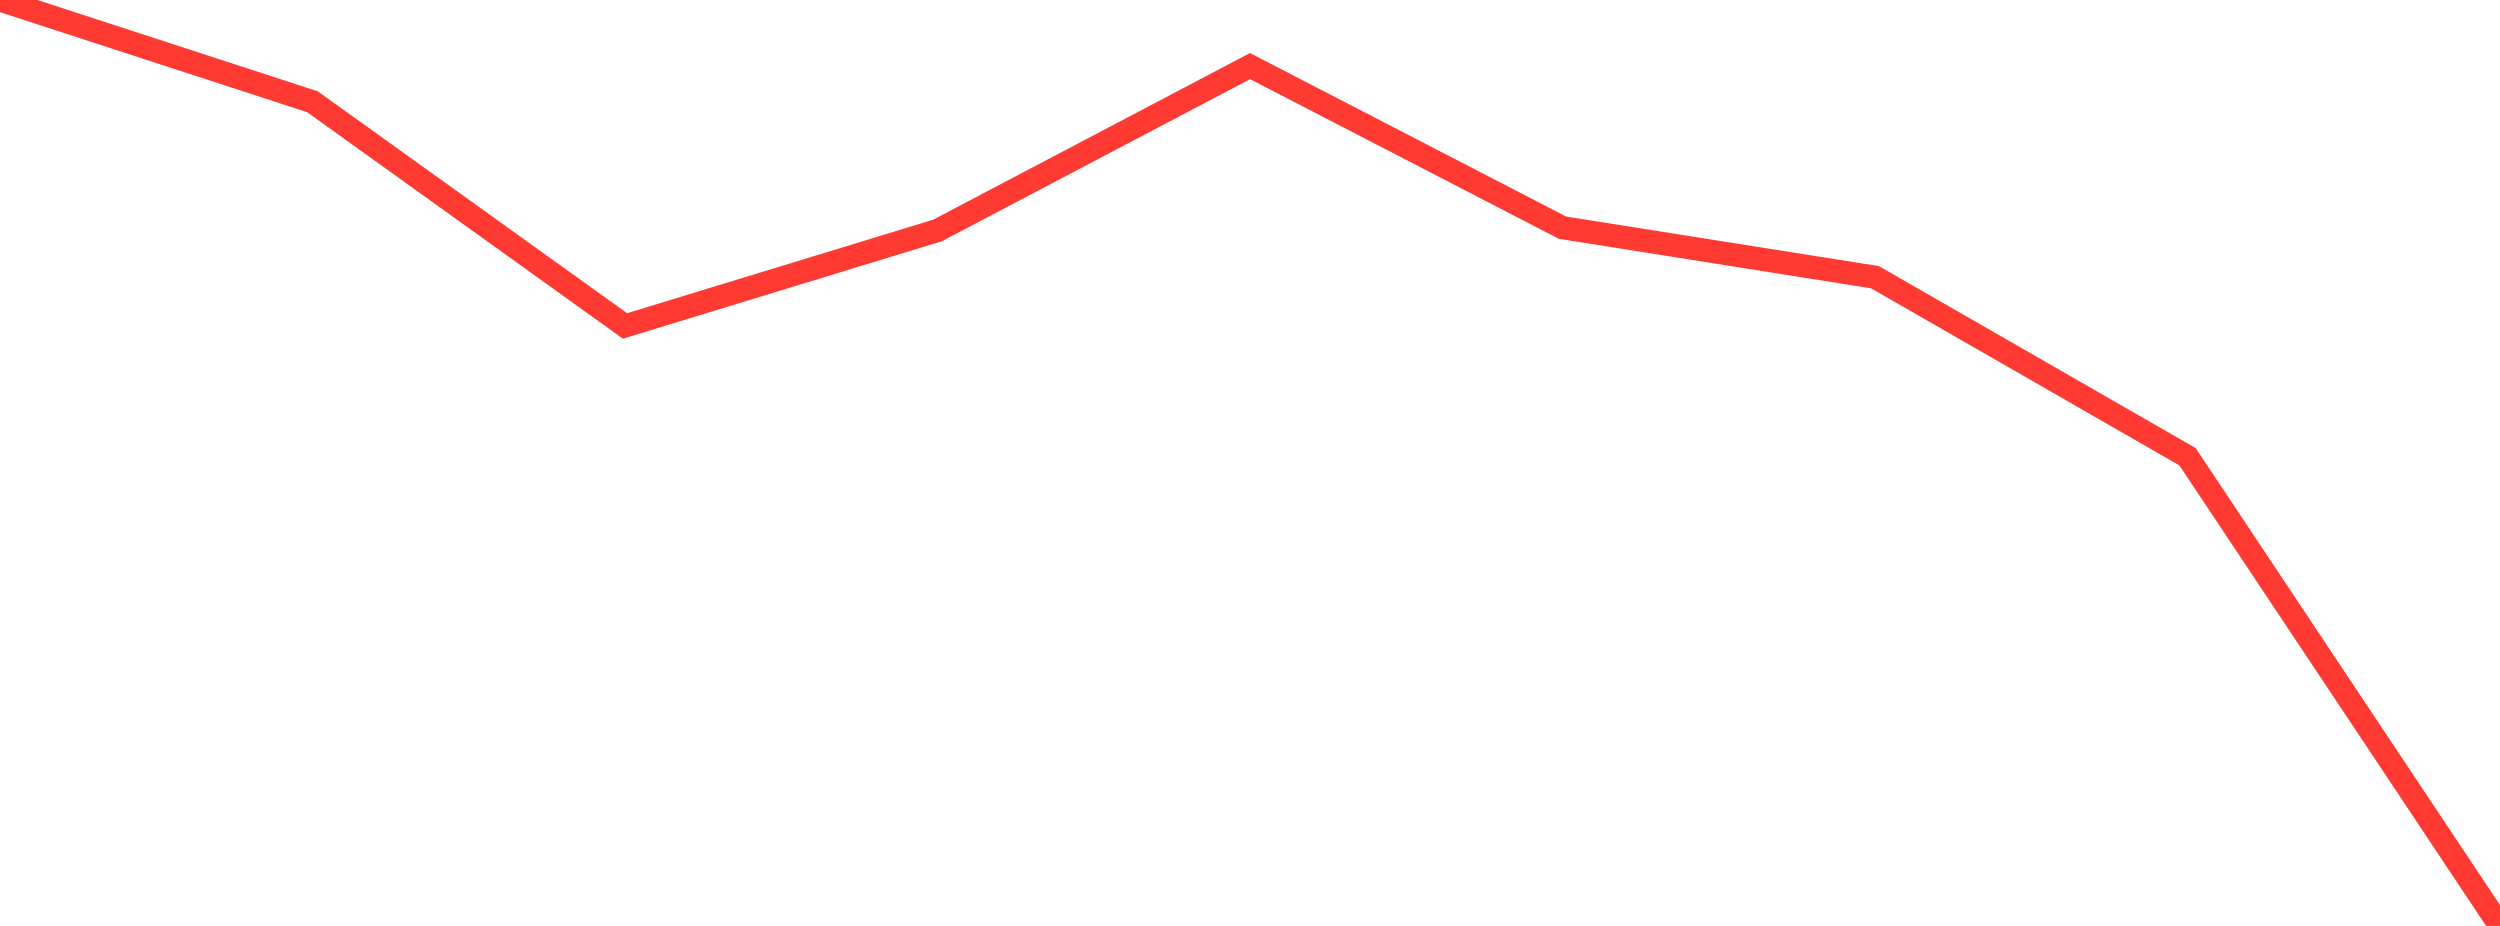 <?xml version="1.0" standalone="no"?>
<!DOCTYPE svg PUBLIC "-//W3C//DTD SVG 1.1//EN" "http://www.w3.org/Graphics/SVG/1.1/DTD/svg11.dtd">

<svg width="135" height="50" viewBox="0 0 135 50" preserveAspectRatio="none" 
  xmlns="http://www.w3.org/2000/svg"
  xmlns:xlink="http://www.w3.org/1999/xlink">


<polyline points="0.0, 0.0 16.875, 5.496 33.75, 17.601 50.625, 12.445 67.5, 3.569 84.375, 12.295 101.25, 14.97 118.125, 24.663 135.0, 50.0" fill="none" stroke="#ff3a33" stroke-width="1.25"/>

</svg>